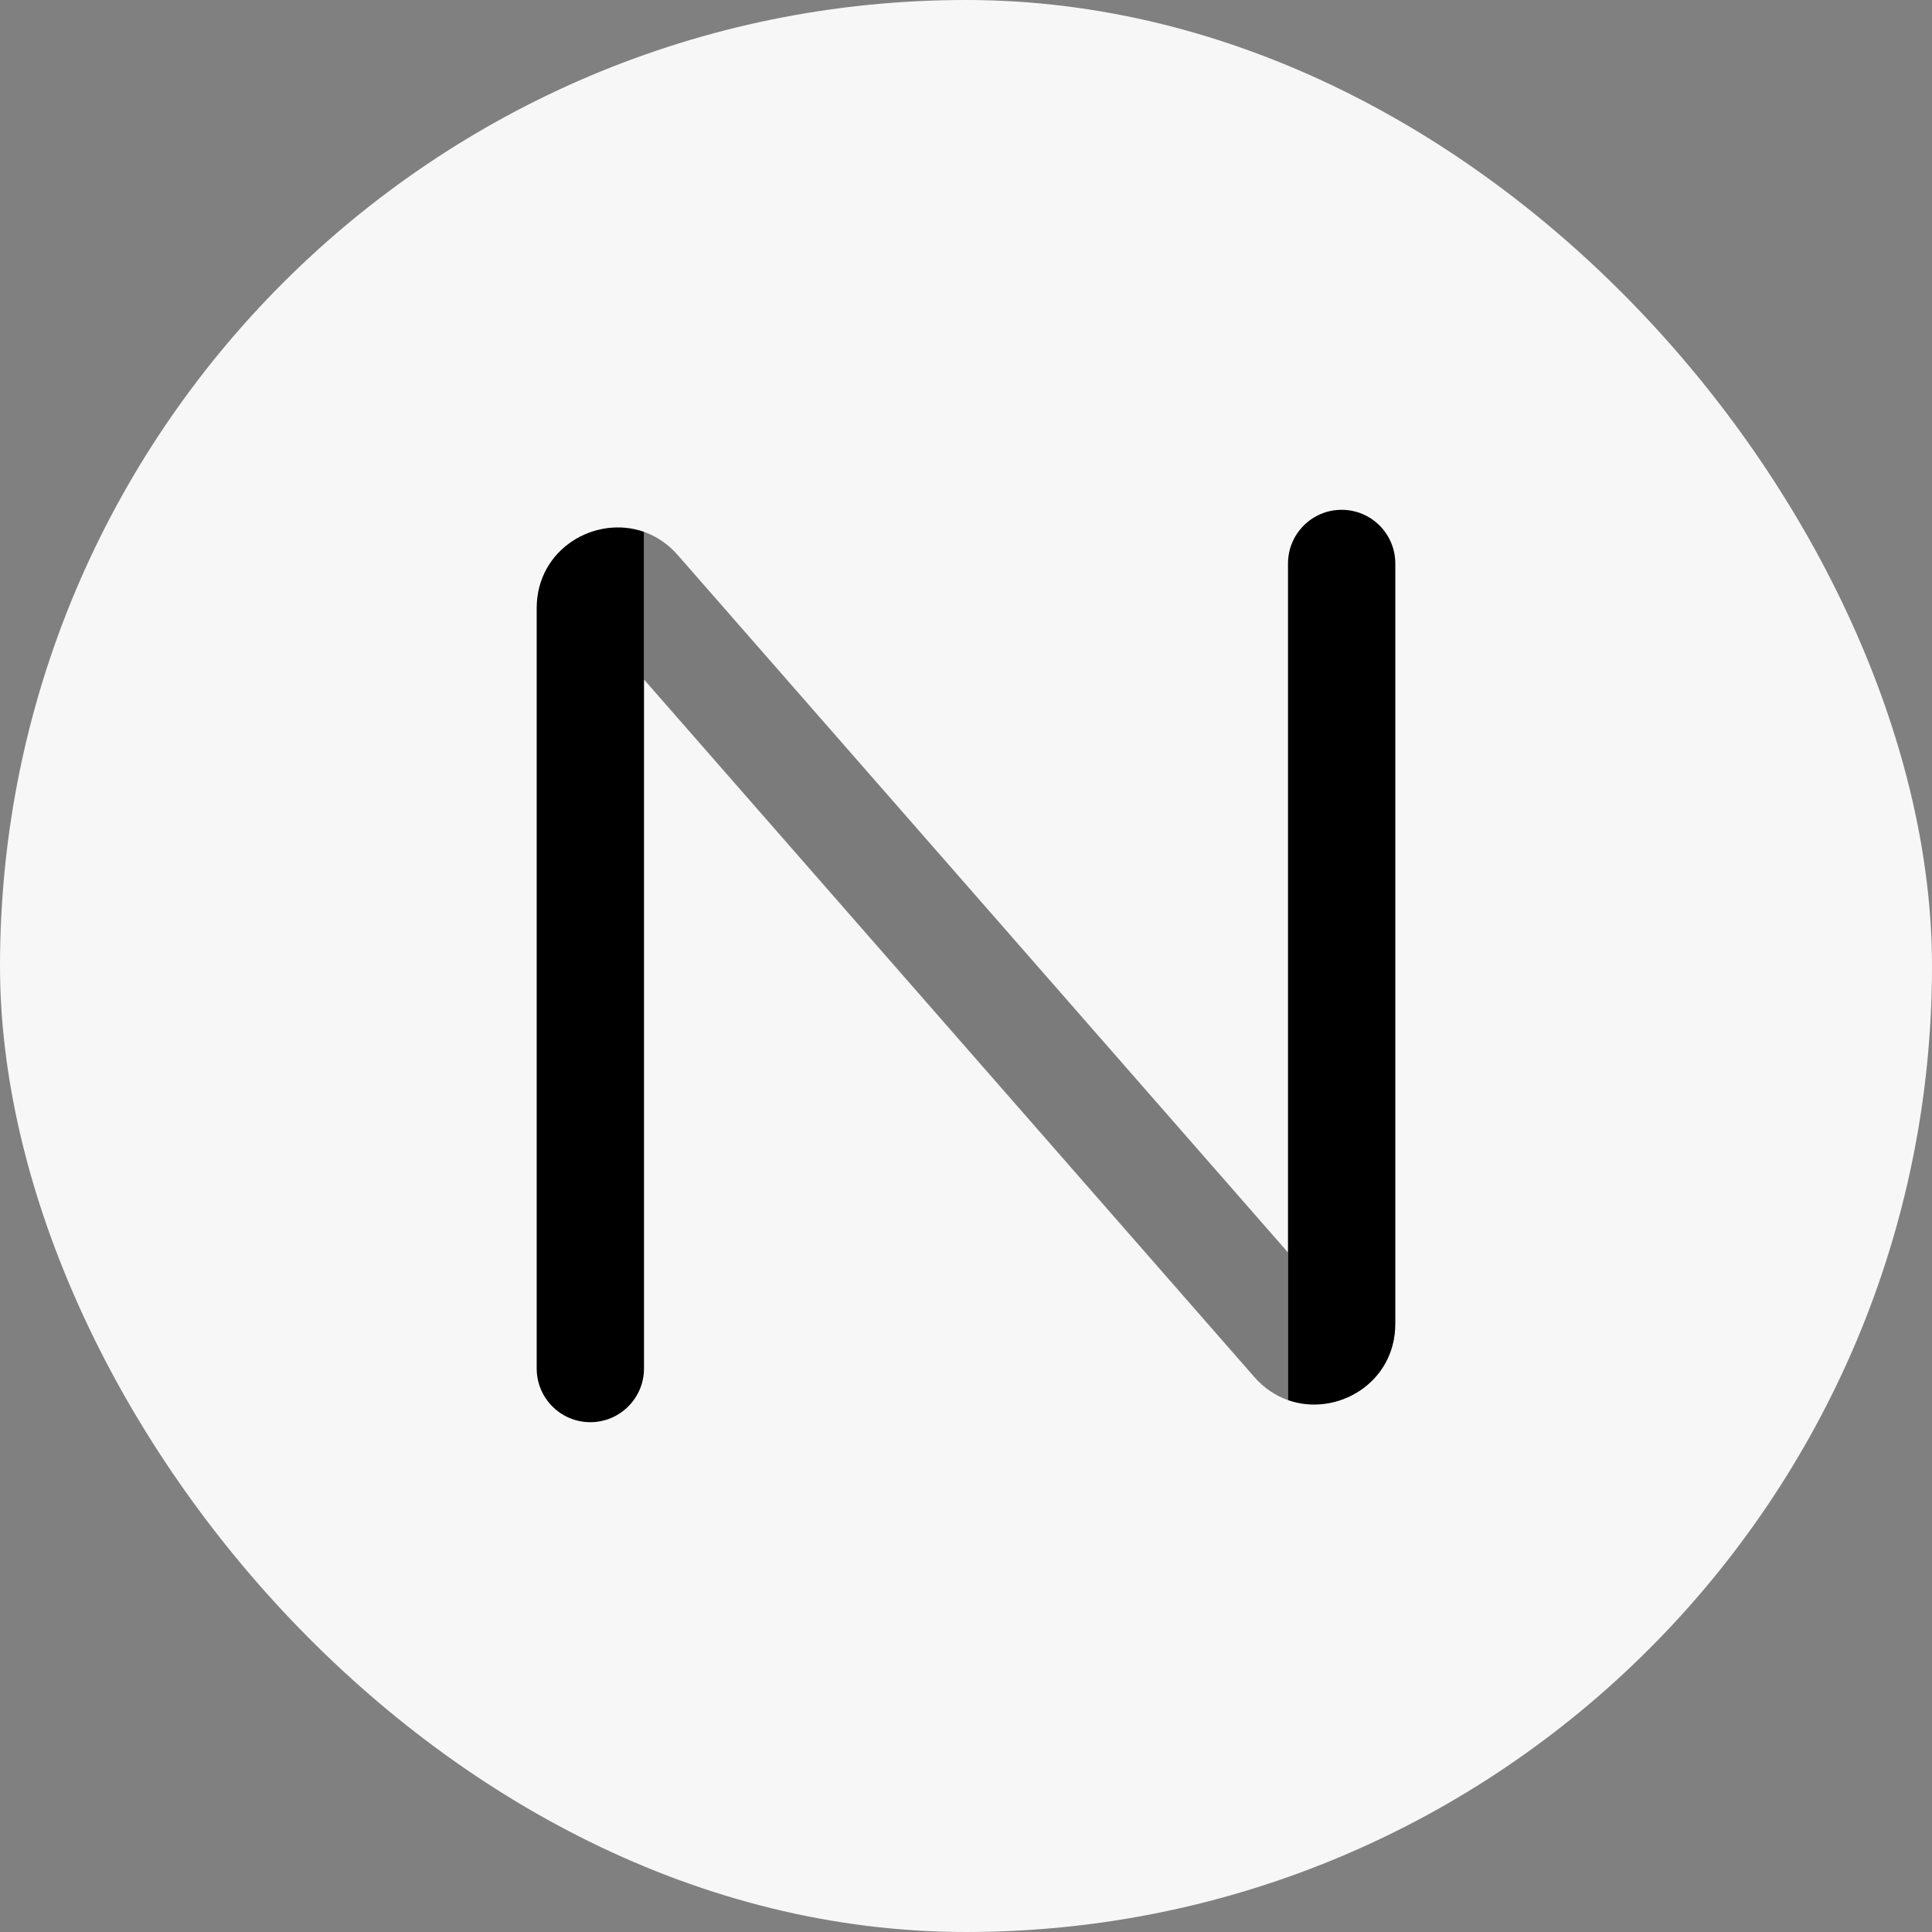 <svg width="24" height="24" viewBox="0 0 24 24" fill="none" xmlns="http://www.w3.org/2000/svg">
<rect x="0" y="0" width="24" height="24" fill="#808080" stroke="none"/>
<rect width="24" height="24" rx="12" fill="#F7F7F7"/>
<path fill-rule="evenodd" clip-rule="evenodd" d="M17.333 7C17.333 6.632 17.035 6.333 16.666 6.333C16.298 6.333 16 6.632 16 7V15.559V17.393C16.604 17.606 17.333 17.183 17.333 16.446V7ZM8 8.441V6.607C7.396 6.394 6.667 6.817 6.667 7.554V17C6.667 17.368 6.965 17.667 7.333 17.667C7.701 17.667 8 17.368 8 17V8.441Z" fill="black"/>
<path opacity="0.5" d="M8 8.441L15.581 17.105C15.703 17.245 15.848 17.339 16 17.393V15.559L8.419 6.895C8.297 6.755 8.152 6.661 8 6.607V8.441Z" fill="black"/>
</svg>
